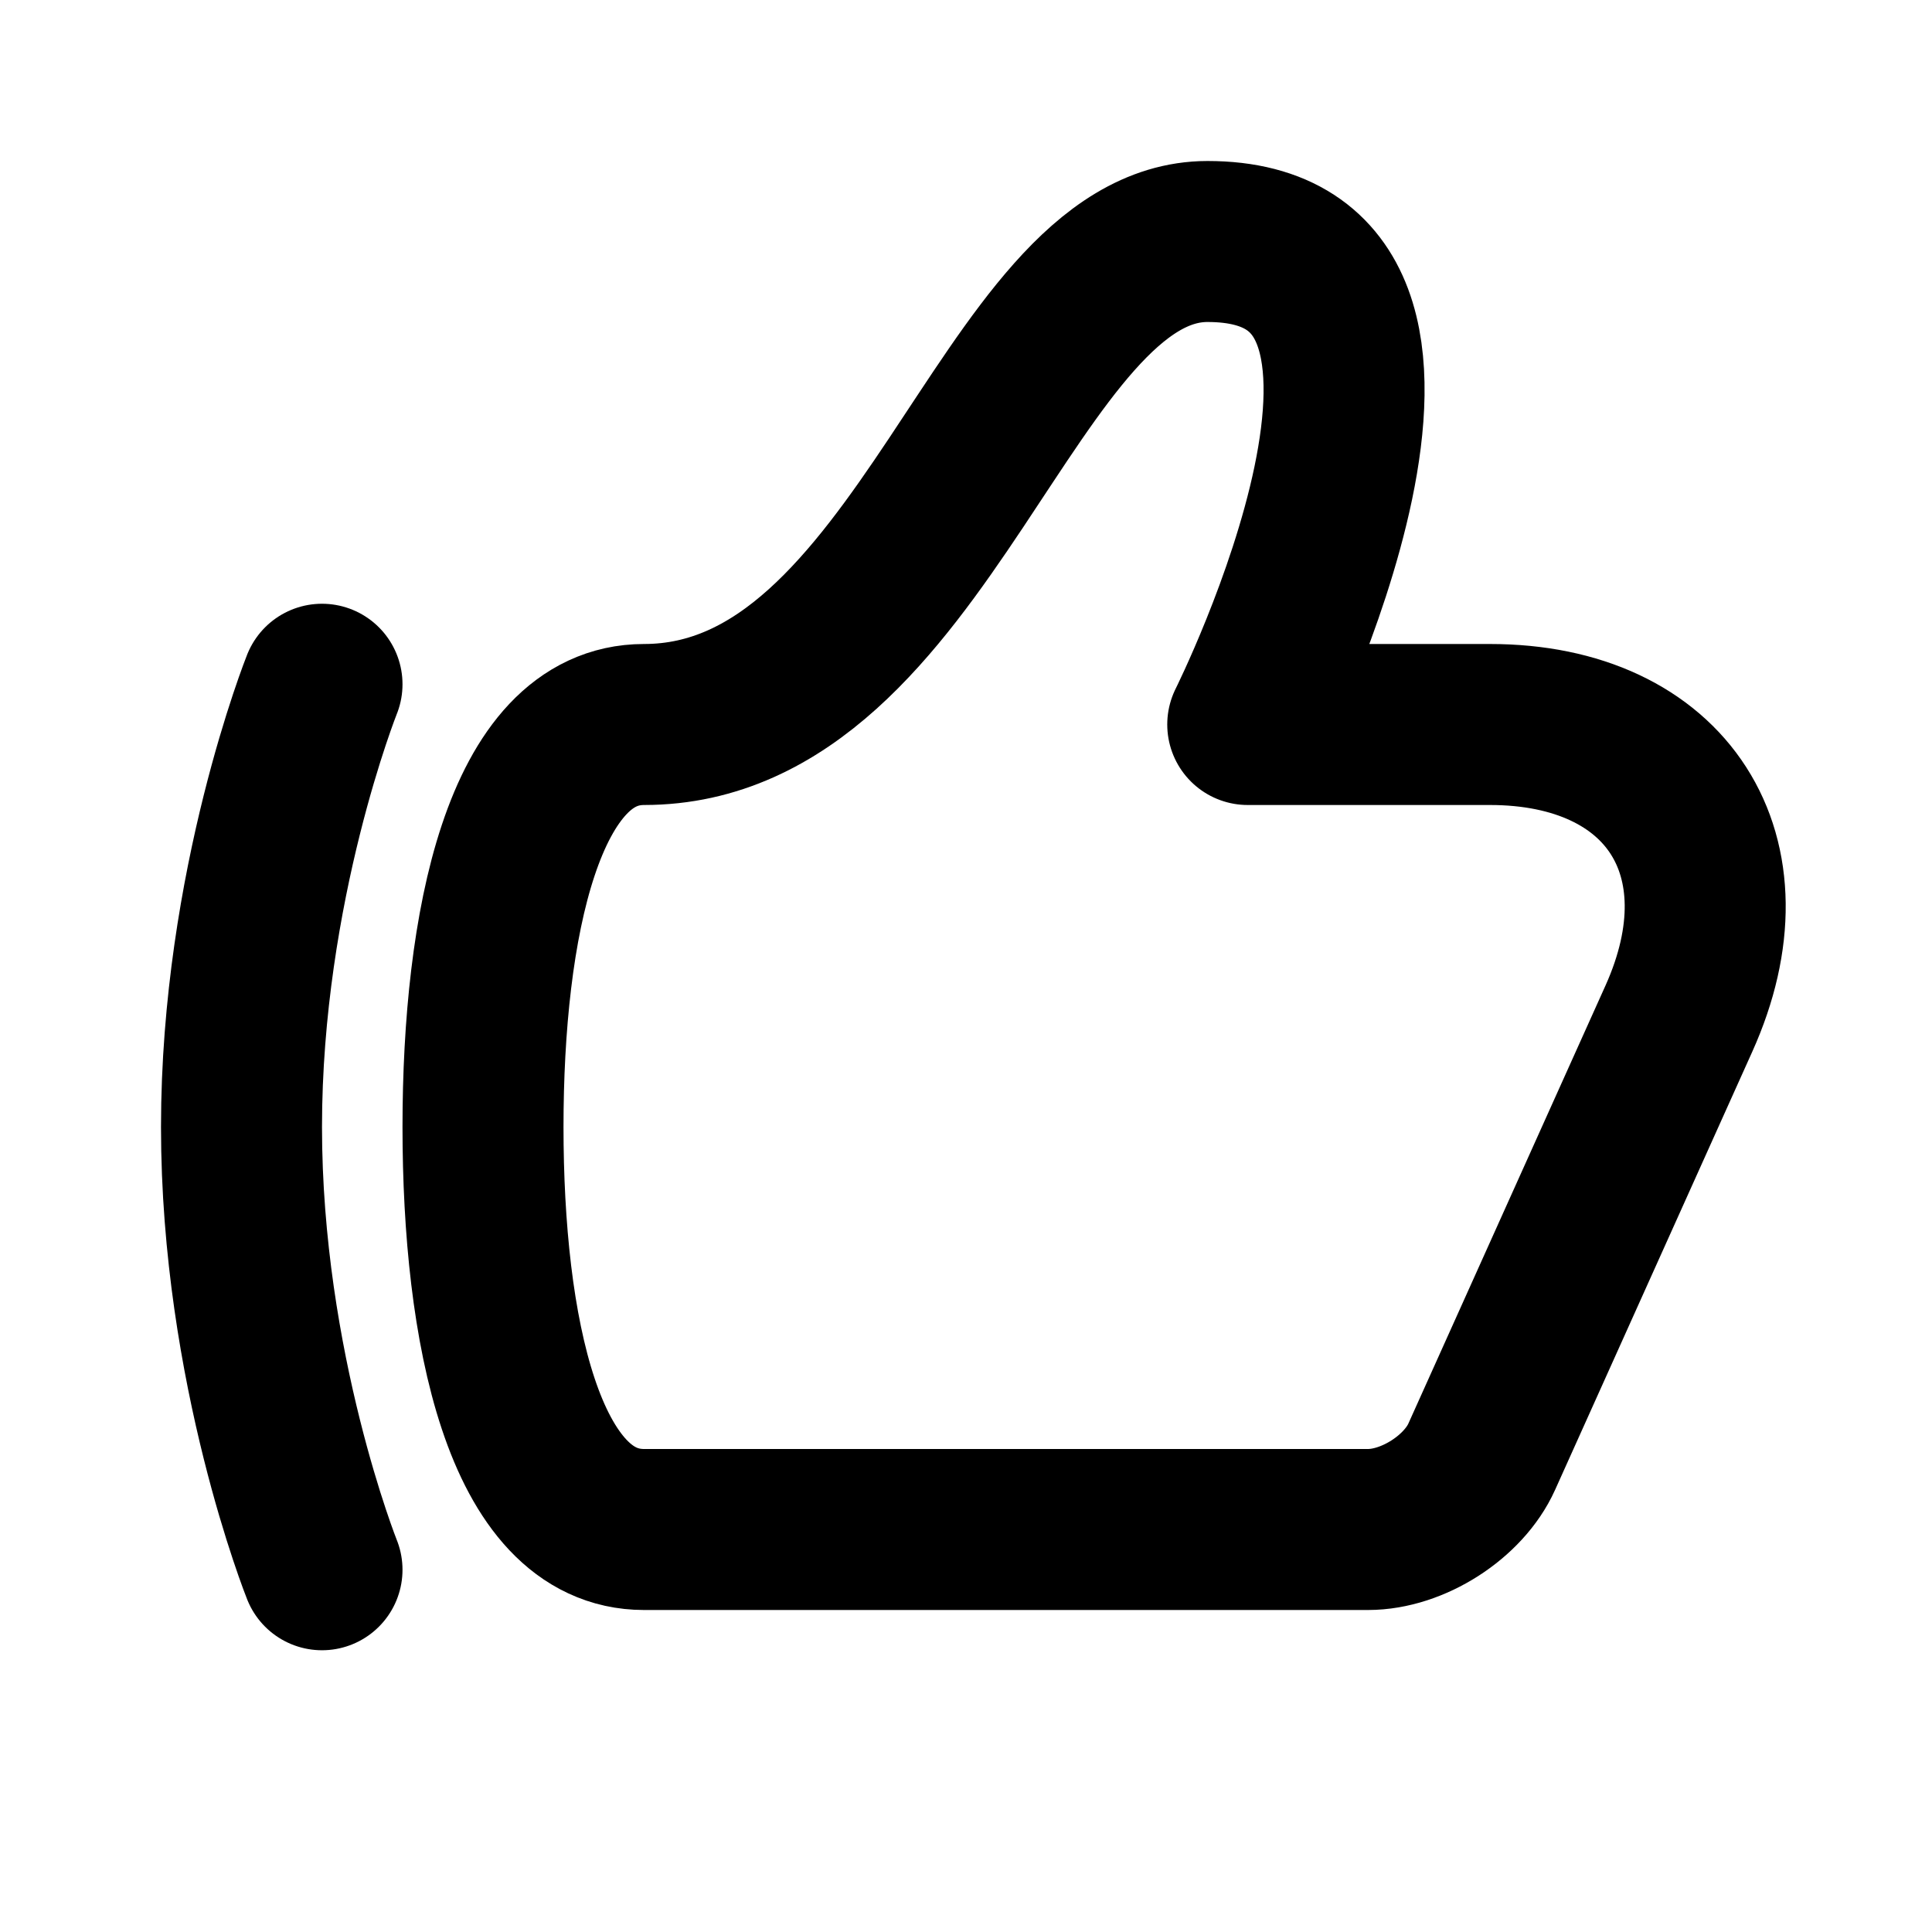<svg width="24px" height="24px" viewBox="0 0 24 24" version="1.1" xmlns="http://www.w3.org/2000/svg" xmlns:xlink="http://www.w3.org/1999/xlink">
    <g stroke="none" stroke-width="1" fill="none" fill-rule="evenodd" stroke-linecap="round">
        <g transform="translate(-708, -643)" stroke="#000000" stroke-width="2">
            <g id="256" transform="translate(708, 643)">
                <path d="M6,14 C6,16.5 6.5,19 8,19 L16.994,19 C17.55,19 18.182,18.596 18.407,18.095 L20.856,12.653 C21.764,10.635 20.715,9 18.509,9 L15.5,9 C15.5,9 18.5,3 15,3 C12.5,3 11.5,9 8,9 C6.5,9 6,11.5 6,14 Z" id="Path-188" stroke-linejoin="round"></path>
                <path d="M4,8.5 C4,8.5 3,11 3,14 C3,17 4,19.5 4,19.5" id="Path-189"></path>
            </g>
        </g>
    </g>
</svg>
